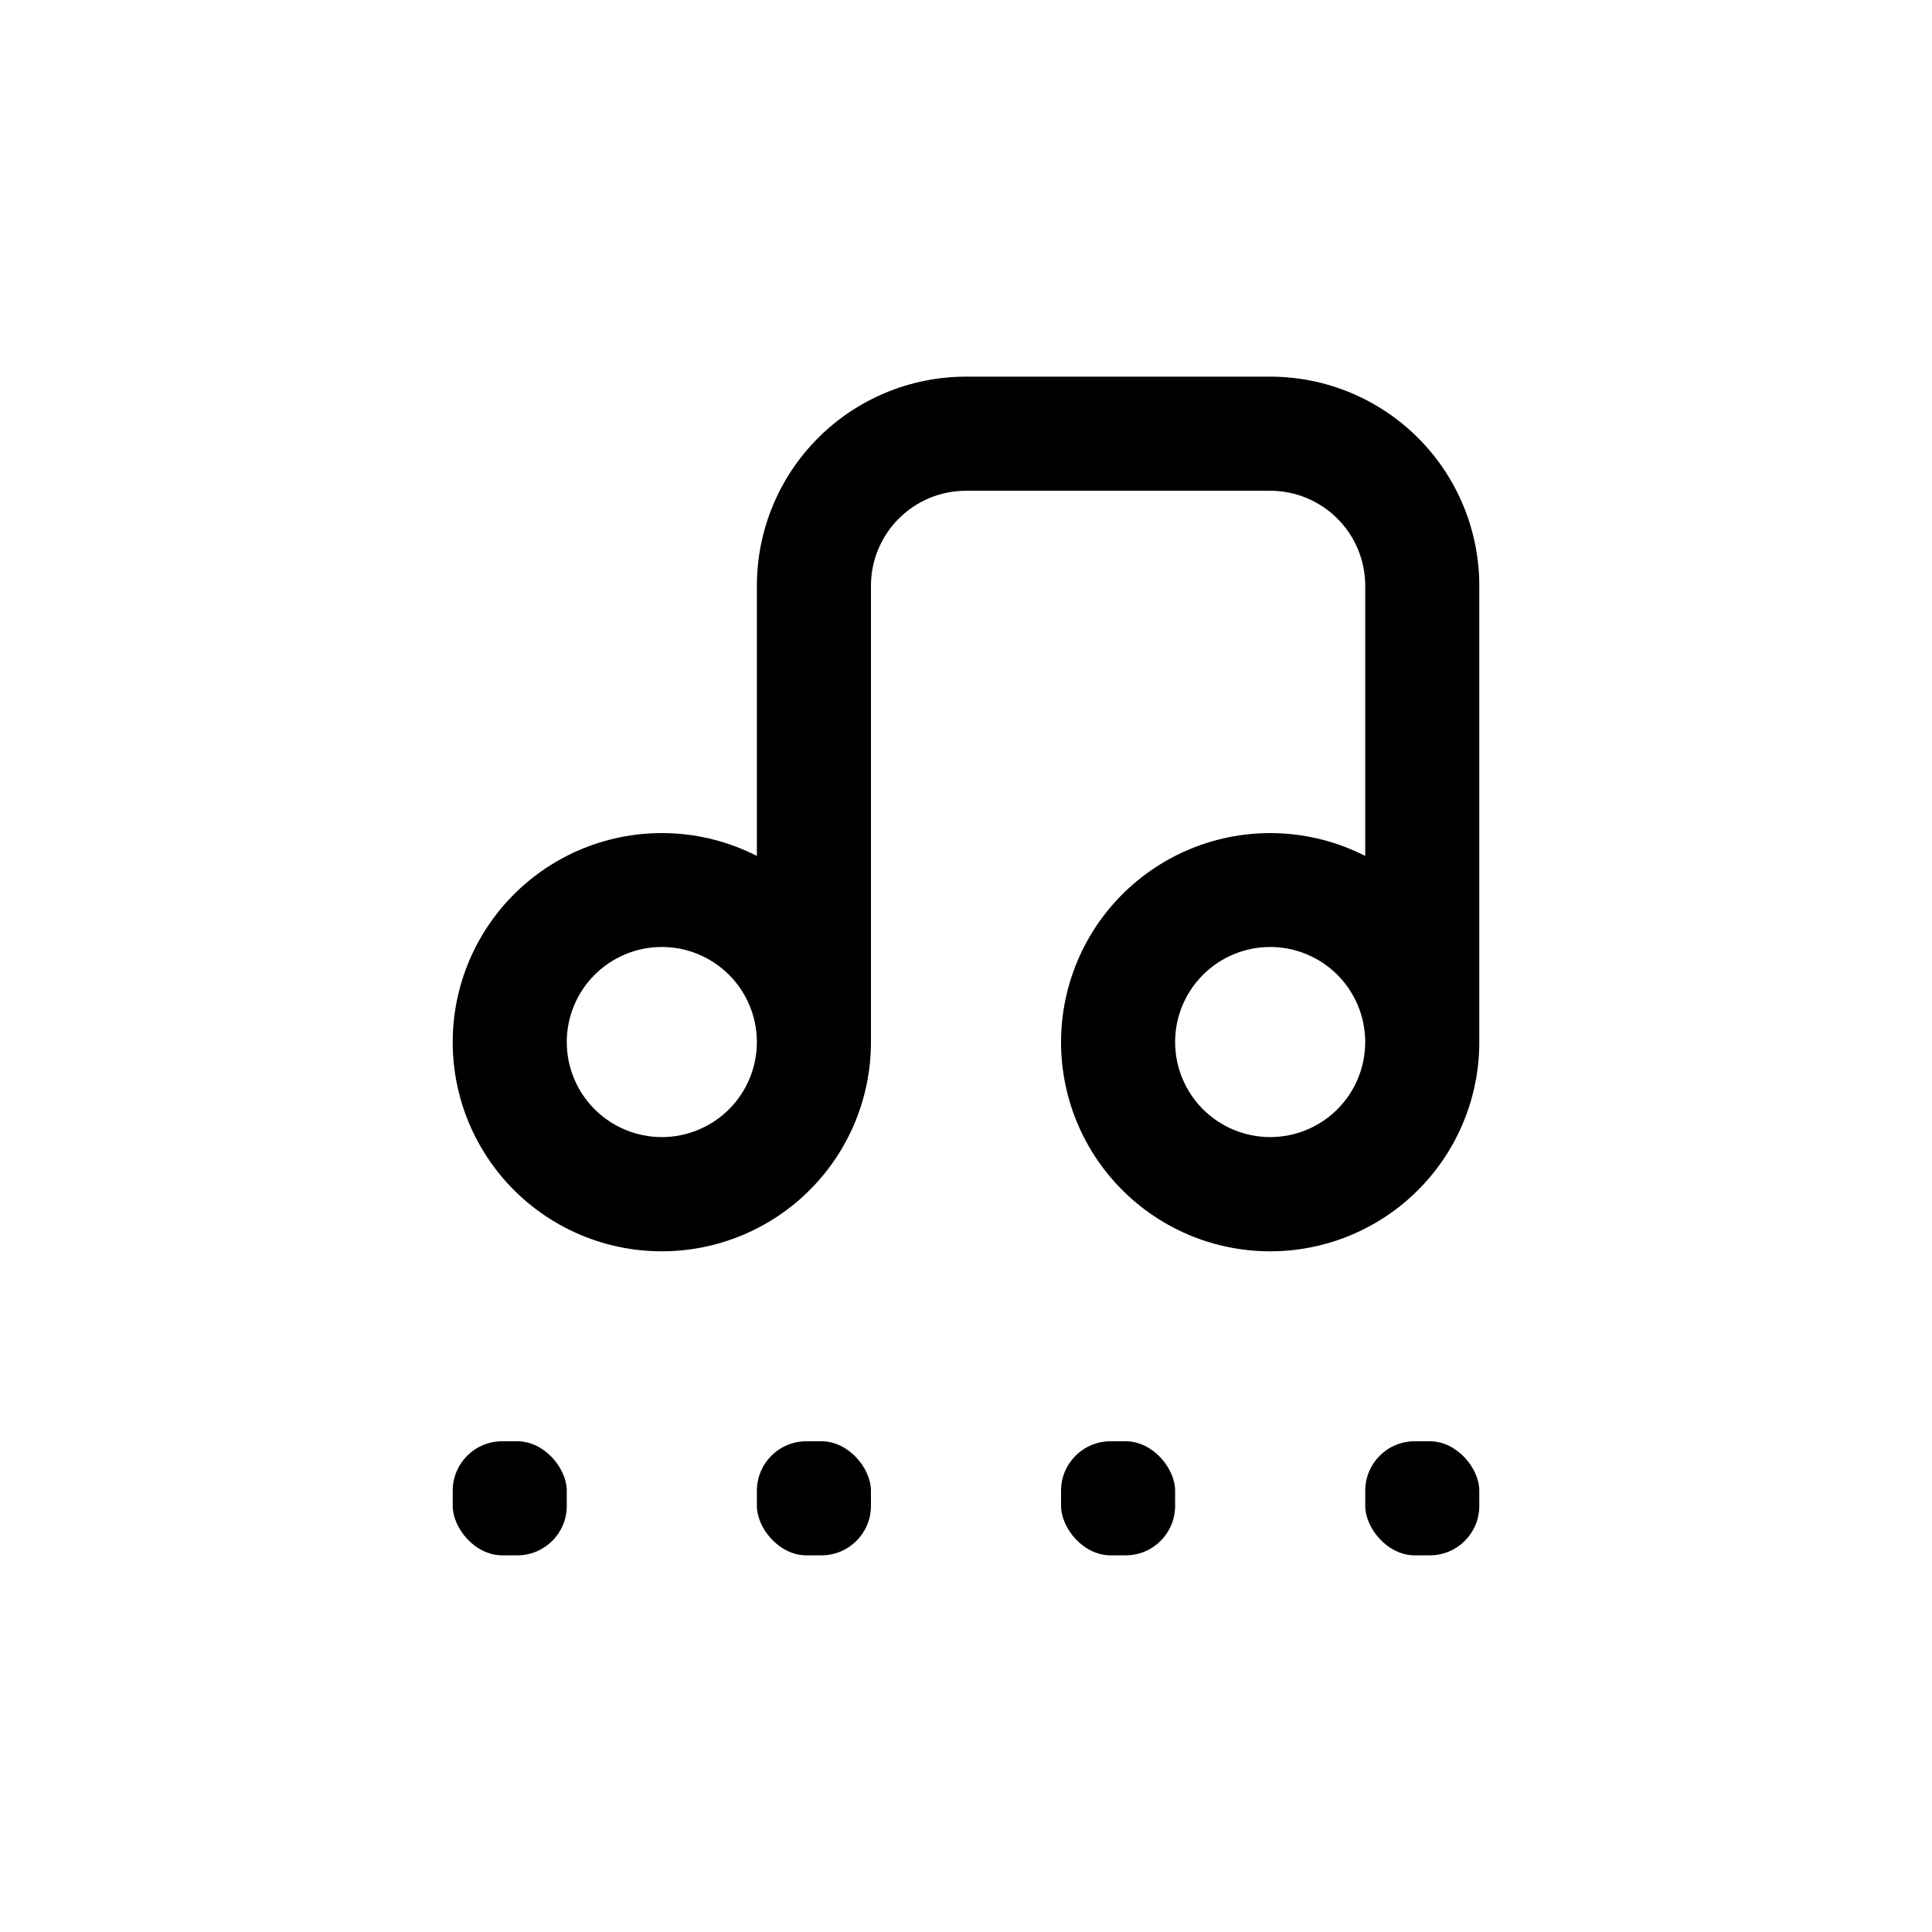 <?xml version="1.0" encoding="UTF-8"?>
<!-- Uploaded to: SVG Repo, www.svgrepo.com, Generator: SVG Repo Mixer Tools -->
<svg fill="#000000" width="800px" height="800px" version="1.1" viewBox="144 144 512 512" xmlns="http://www.w3.org/2000/svg">
 <g>
  <path d="m536.03 299.24c0-14.699-5.84-28.797-16.23-39.188-10.395-10.395-24.492-16.234-39.188-16.234h-80.609c-14.699 0-28.797 5.84-39.188 16.234-10.395 10.391-16.234 24.488-16.234 39.188v71.59c-14.441-7.371-31.391-8.047-46.375-1.848-14.988 6.203-26.504 18.652-31.52 34.074-5.012 15.426-3.019 32.27 5.453 46.094 8.477 13.828 22.578 23.25 38.598 25.781s32.34-2.078 44.668-12.617c12.324-10.535 19.418-25.945 19.406-42.16v-120.91c0-6.684 2.652-13.09 7.379-17.812 4.723-4.727 11.129-7.379 17.812-7.379h80.609c6.68 0 13.086 2.652 17.812 7.379 4.723 4.723 7.375 11.129 7.375 17.812v71.59c-14.441-7.371-31.391-8.047-46.375-1.848-14.984 6.203-26.504 18.652-31.516 34.074-5.016 15.426-3.023 32.27 5.449 46.094 8.477 13.828 22.582 23.25 38.598 25.781 16.02 2.531 32.34-2.078 44.668-12.617 12.324-10.535 19.418-25.945 19.406-42.16zm-216.64 146.1c-6.684 0-13.09-2.652-17.812-7.375-4.727-4.727-7.379-11.133-7.379-17.812 0-6.684 2.652-13.09 7.379-17.812 4.723-4.727 11.129-7.379 17.812-7.379 6.68 0 13.086 2.652 17.812 7.379 4.723 4.723 7.375 11.129 7.375 17.812 0 6.68-2.652 13.086-7.375 17.812-4.727 4.723-11.133 7.375-17.812 7.375zm161.22 0c-6.684 0-13.09-2.652-17.812-7.375-4.727-4.727-7.379-11.133-7.379-17.812 0-6.684 2.652-13.09 7.379-17.812 4.723-4.727 11.129-7.379 17.812-7.379 6.68 0 13.086 2.652 17.812 7.379 4.723 4.723 7.375 11.129 7.375 17.812 0 6.68-2.652 13.086-7.375 17.812-4.727 4.723-11.133 7.375-17.812 7.375z"/>
  <path d="m518.9 525.95h4.031c7.234 0 13.098 7.234 13.098 13.098v4.031c0 7.234-5.863 13.098-13.098 13.098h-4.031c-7.234 0-13.098-7.234-13.098-13.098v-4.031c0-7.234 5.863-13.098 13.098-13.098z"/>
  <path d="m438.29 525.95h4.031c7.234 0 13.098 7.234 13.098 13.098v4.031c0 7.234-5.863 13.098-13.098 13.098h-4.031c-7.234 0-13.098-7.234-13.098-13.098v-4.031c0-7.234 5.863-13.098 13.098-13.098z"/>
  <path d="m357.68 525.95h4.031c7.234 0 13.098 7.234 13.098 13.098v4.031c0 7.234-5.863 13.098-13.098 13.098h-4.031c-7.234 0-13.098-7.234-13.098-13.098v-4.031c0-7.234 5.863-13.098 13.098-13.098z"/>
  <path d="m277.07 525.95h4.031c7.234 0 13.098 7.234 13.098 13.098v4.031c0 7.234-5.863 13.098-13.098 13.098h-4.031c-7.234 0-13.098-7.234-13.098-13.098v-4.031c0-7.234 5.863-13.098 13.098-13.098z"/>
 </g>
</svg>